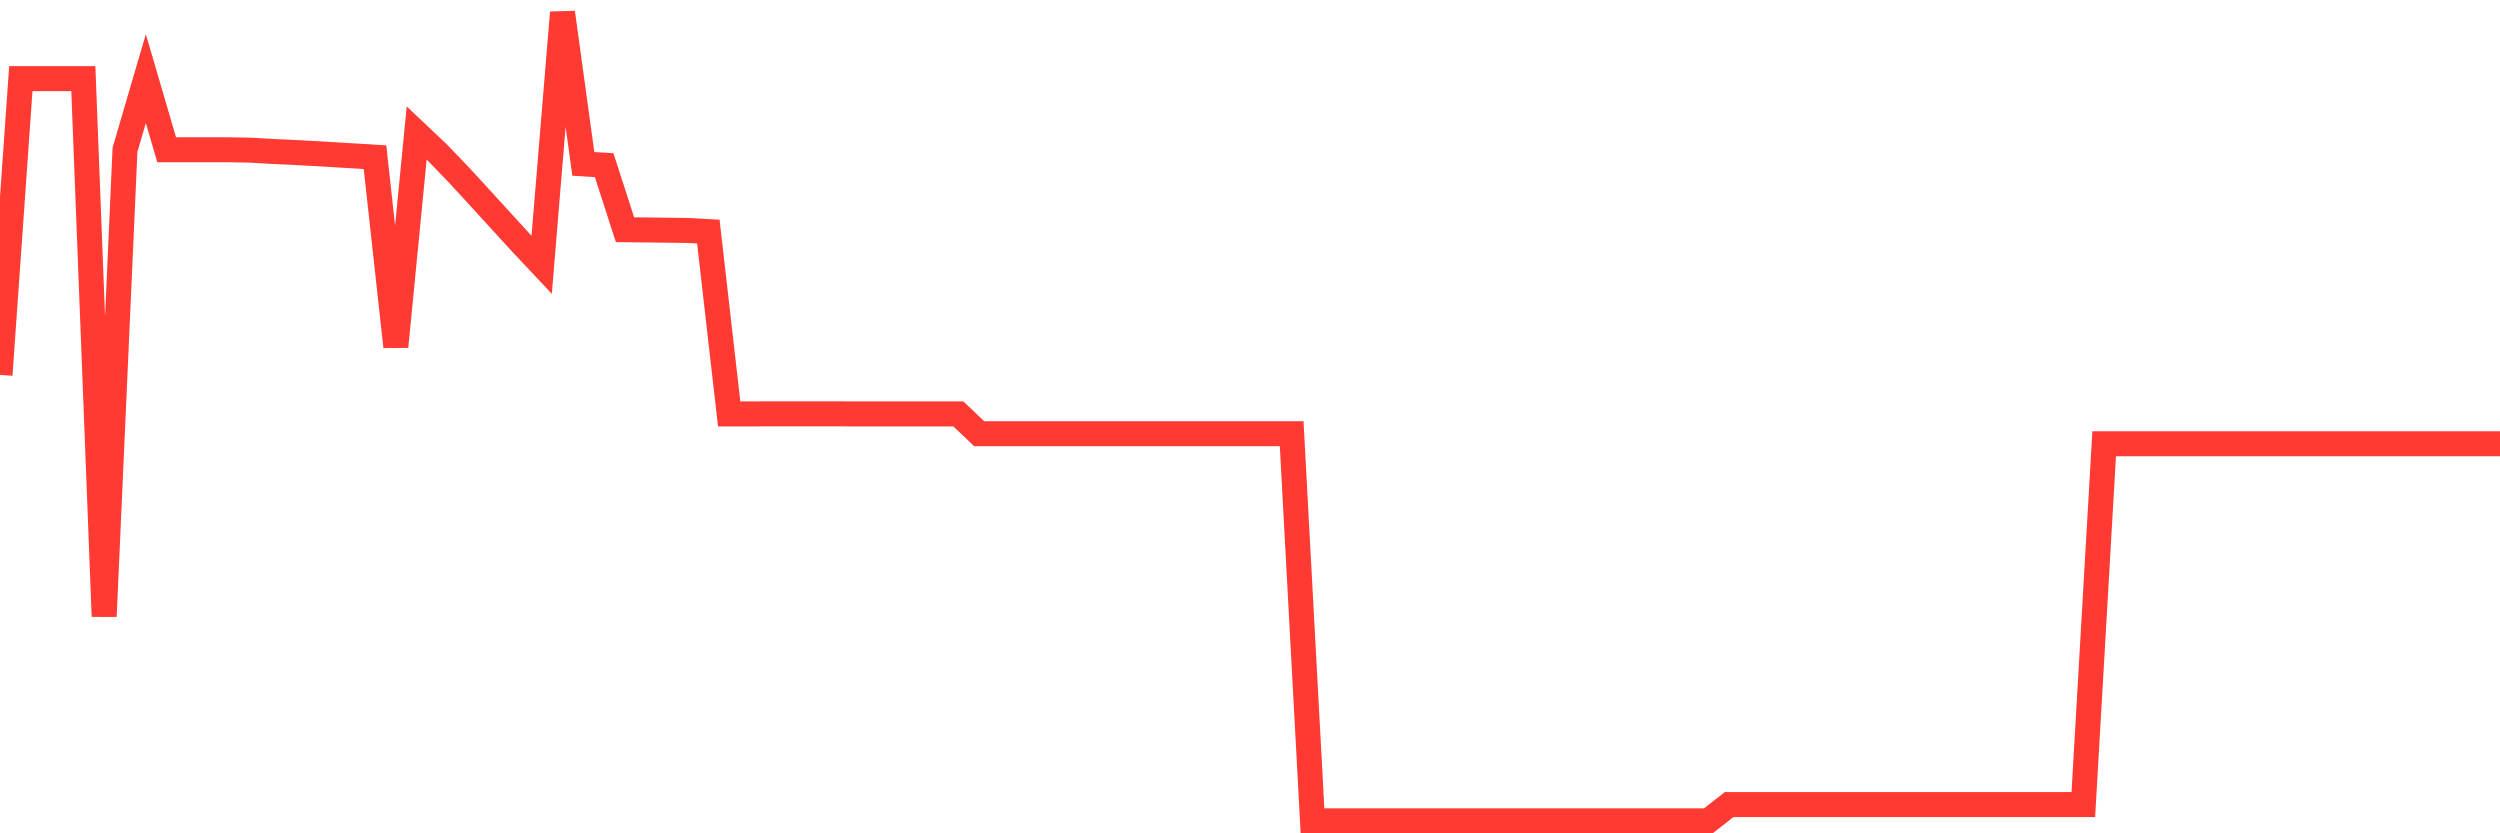 <svg
  xmlns="http://www.w3.org/2000/svg"
  xmlns:xlink="http://www.w3.org/1999/xlink"
  width="120"
  height="40"
  viewBox="0 0 120 40"
  preserveAspectRatio="none"
>
  <polyline
    points="0,17.996 1,3.775 2,3.775 3,3.775 4,3.775 5,29.587 6,7.188 7,3.775 8,7.188 9,7.188 10,7.188 11,7.188 12,7.207 13,7.265 14,7.311 15,7.365 16,7.424 17,7.484 18,7.547 19,16.641 20,6.386 21,7.33 22,8.369 23,9.457 24,10.551 25,11.645 26,12.709 27,0.6 28,7.867 29,7.928 30,11.027 31,11.037 32,11.05 33,11.062 34,11.116 35,19.866 36,19.866 37,19.865 38,19.865 39,19.865 40,19.865 41,19.866 42,19.866 43,19.866 44,19.866 45,19.866 46,19.866 47,20.818 48,20.818 49,20.819 50,20.819 51,20.819 52,20.819 53,20.819 54,20.819 55,20.819 56,20.819 57,20.819 58,20.819 59,20.819 60,20.819 61,20.818 62,20.818 63,39.4 64,39.4 65,39.4 66,39.4 67,39.4 68,39.4 69,39.4 70,39.4 71,39.4 72,39.4 73,39.4 74,39.4 75,39.4 76,39.4 77,39.4 78,39.4 79,39.4 80,39.4 81,39.4 82,39.4 83,38.618 84,38.618 85,38.618 86,38.618 87,38.618 88,38.618 89,38.618 90,38.618 91,38.618 92,38.618 93,38.618 94,38.618 95,38.618 96,38.618 97,38.618 98,38.618 99,38.618 100,38.618 101,21.3 102,21.3 103,21.3 104,21.3 105,21.3 106,21.3 107,21.3 108,21.3 109,21.3 110,21.3 111,21.3 112,21.3 113,21.3 114,21.3 115,21.3 116,21.3 117,21.3 118,21.3 119,21.3 120,21.3"
    fill="none"
    stroke="#ff3a33"
    stroke-width="1.2"
  >
  </polyline>
</svg>